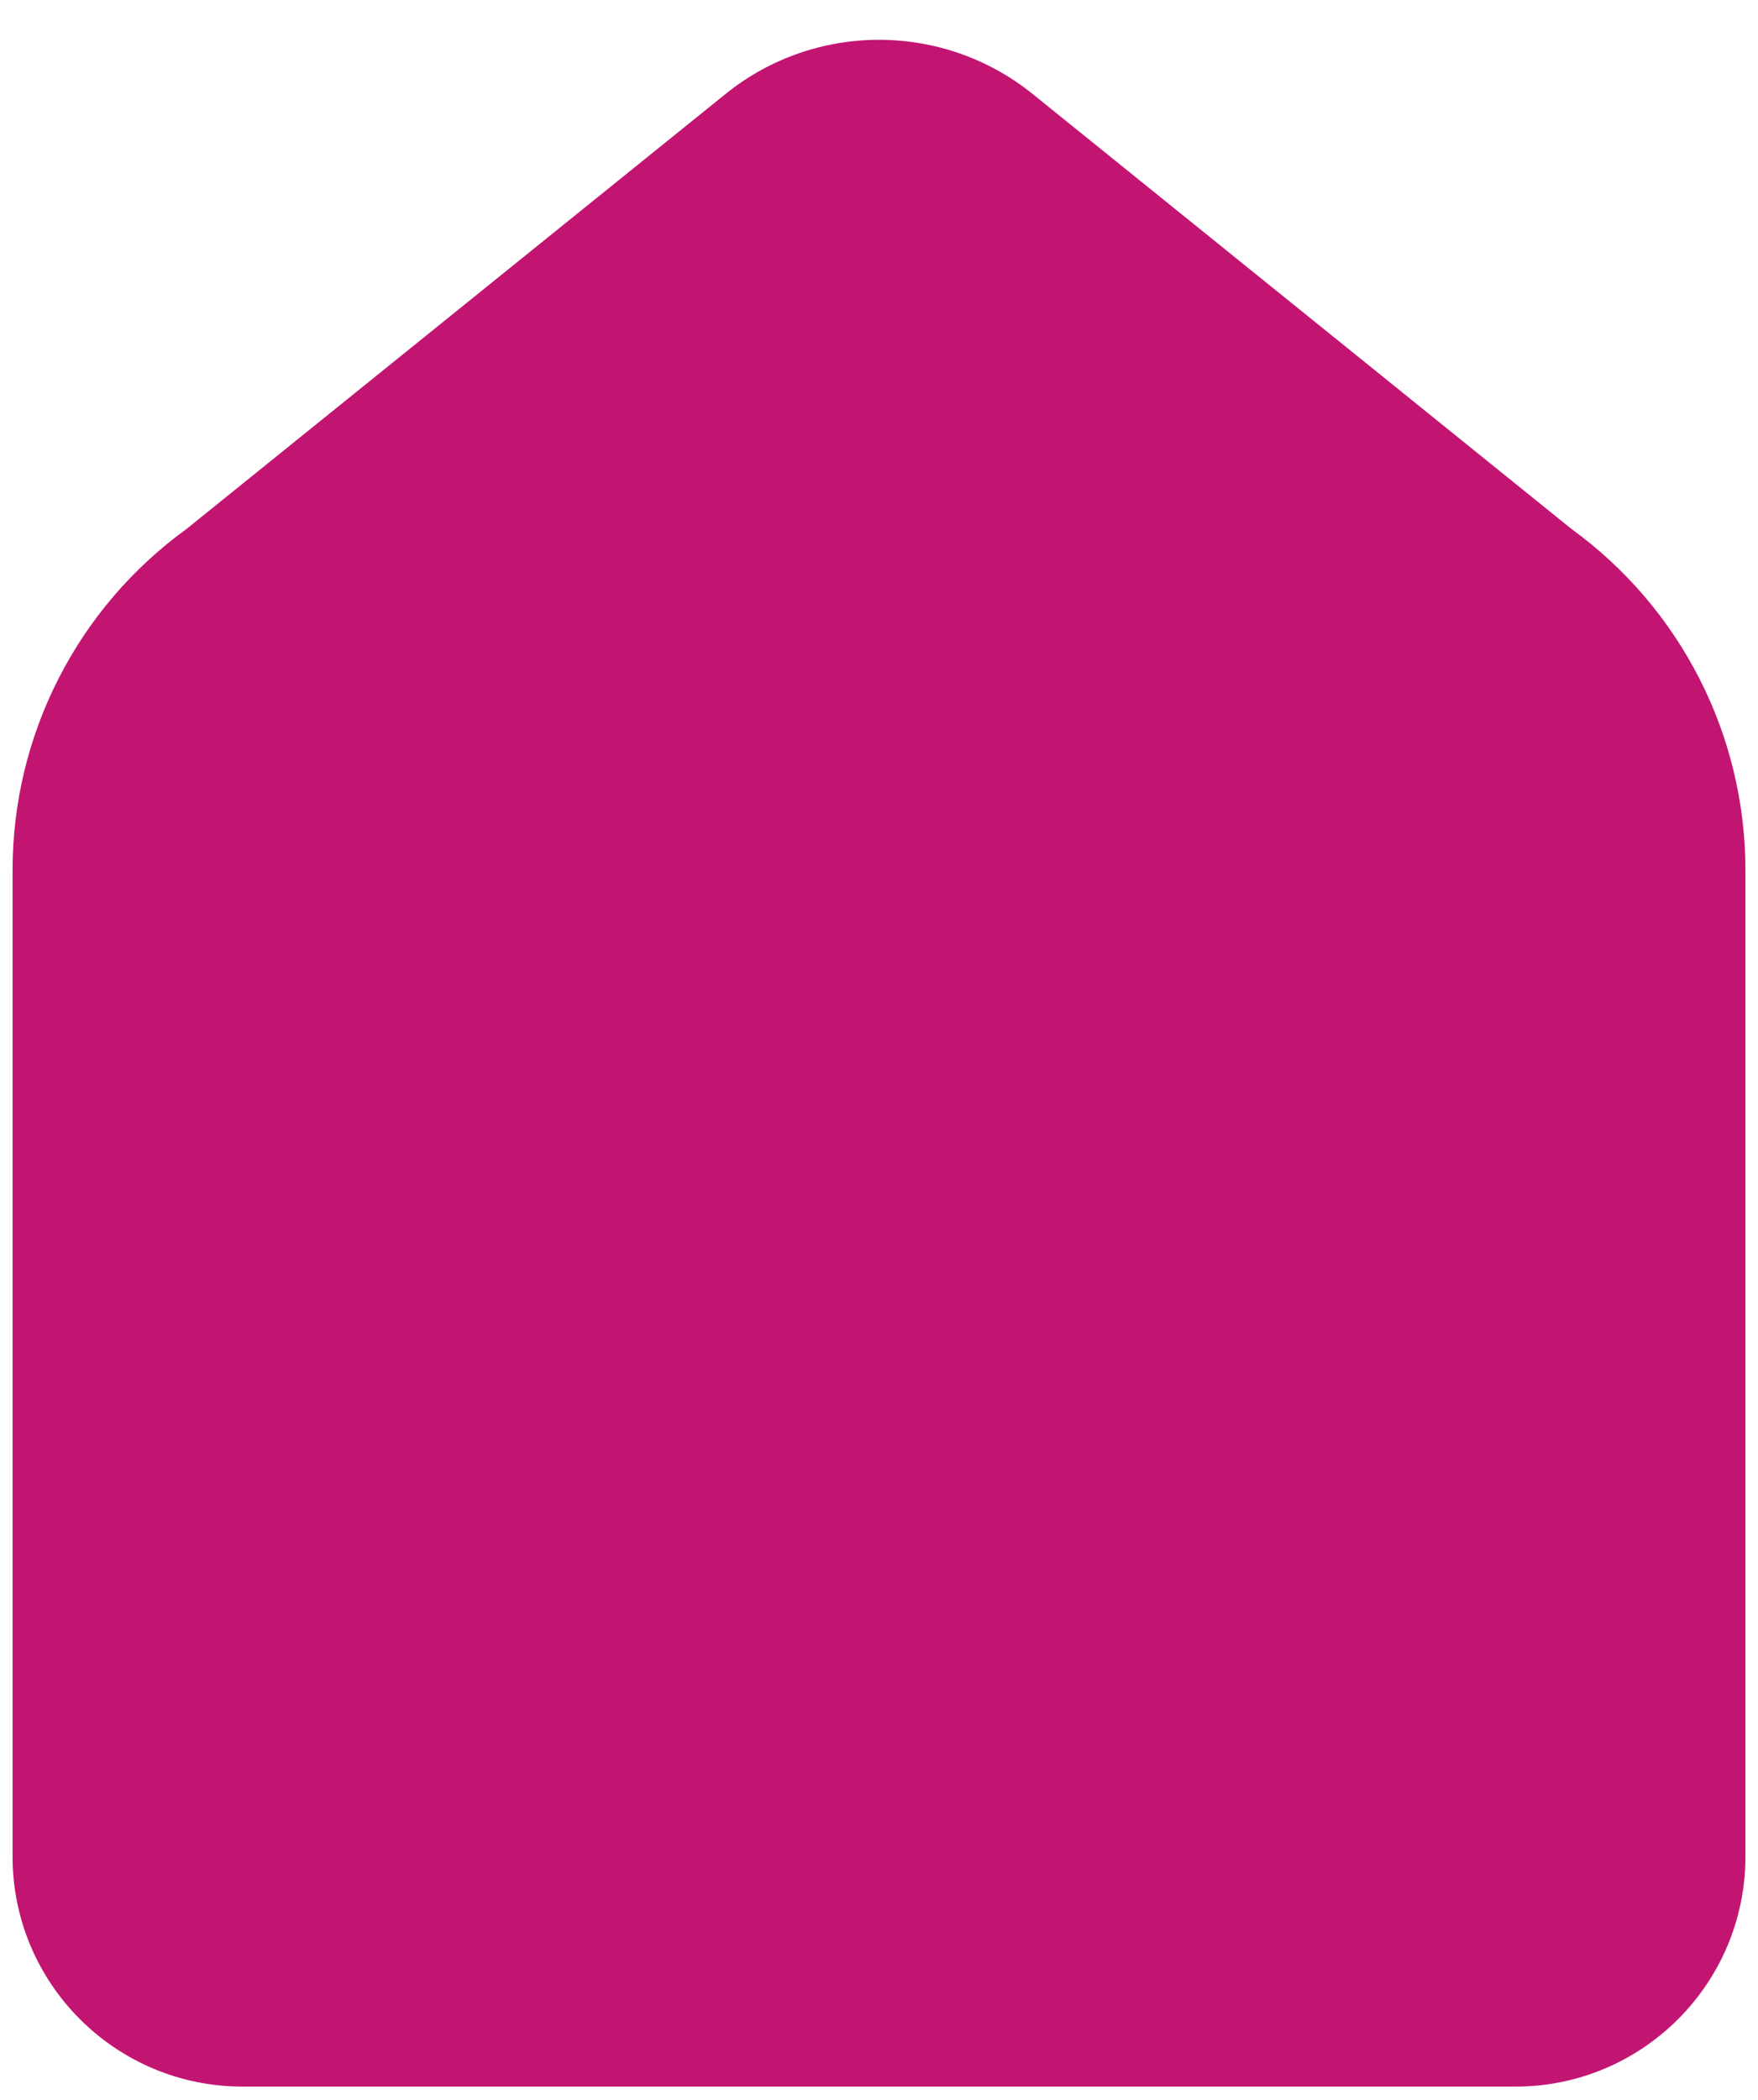 <svg version="1.1" id="Layer_1" xmlns="http://www.w3.org/2000/svg" xmlns:xlink="http://www.w3.org/1999/xlink" x="0px" y="0px" viewBox="0 0 102.05 121.89" style="enable-background:new 0 0 102.05 121.89;" xml:space="preserve">
                    <style type="text/css">
                        .st1{fill:#C21572}
                    </style>
    <path class="st1" d="M87.97,121.11H14.08c-7.37,0-13.35-5.98-13.35-13.35V50.5c0-7.84,3.75-15.2,10.1-19.8L42.11,5.46
                        c5.2-4.2,12.63-4.2,17.84,0L91.22,30.7c6.34,4.6,10.1,11.96,10.1,19.8v57.26C101.32,115.13,95.34,121.11,87.97,121.11z"></path>
                    </svg>